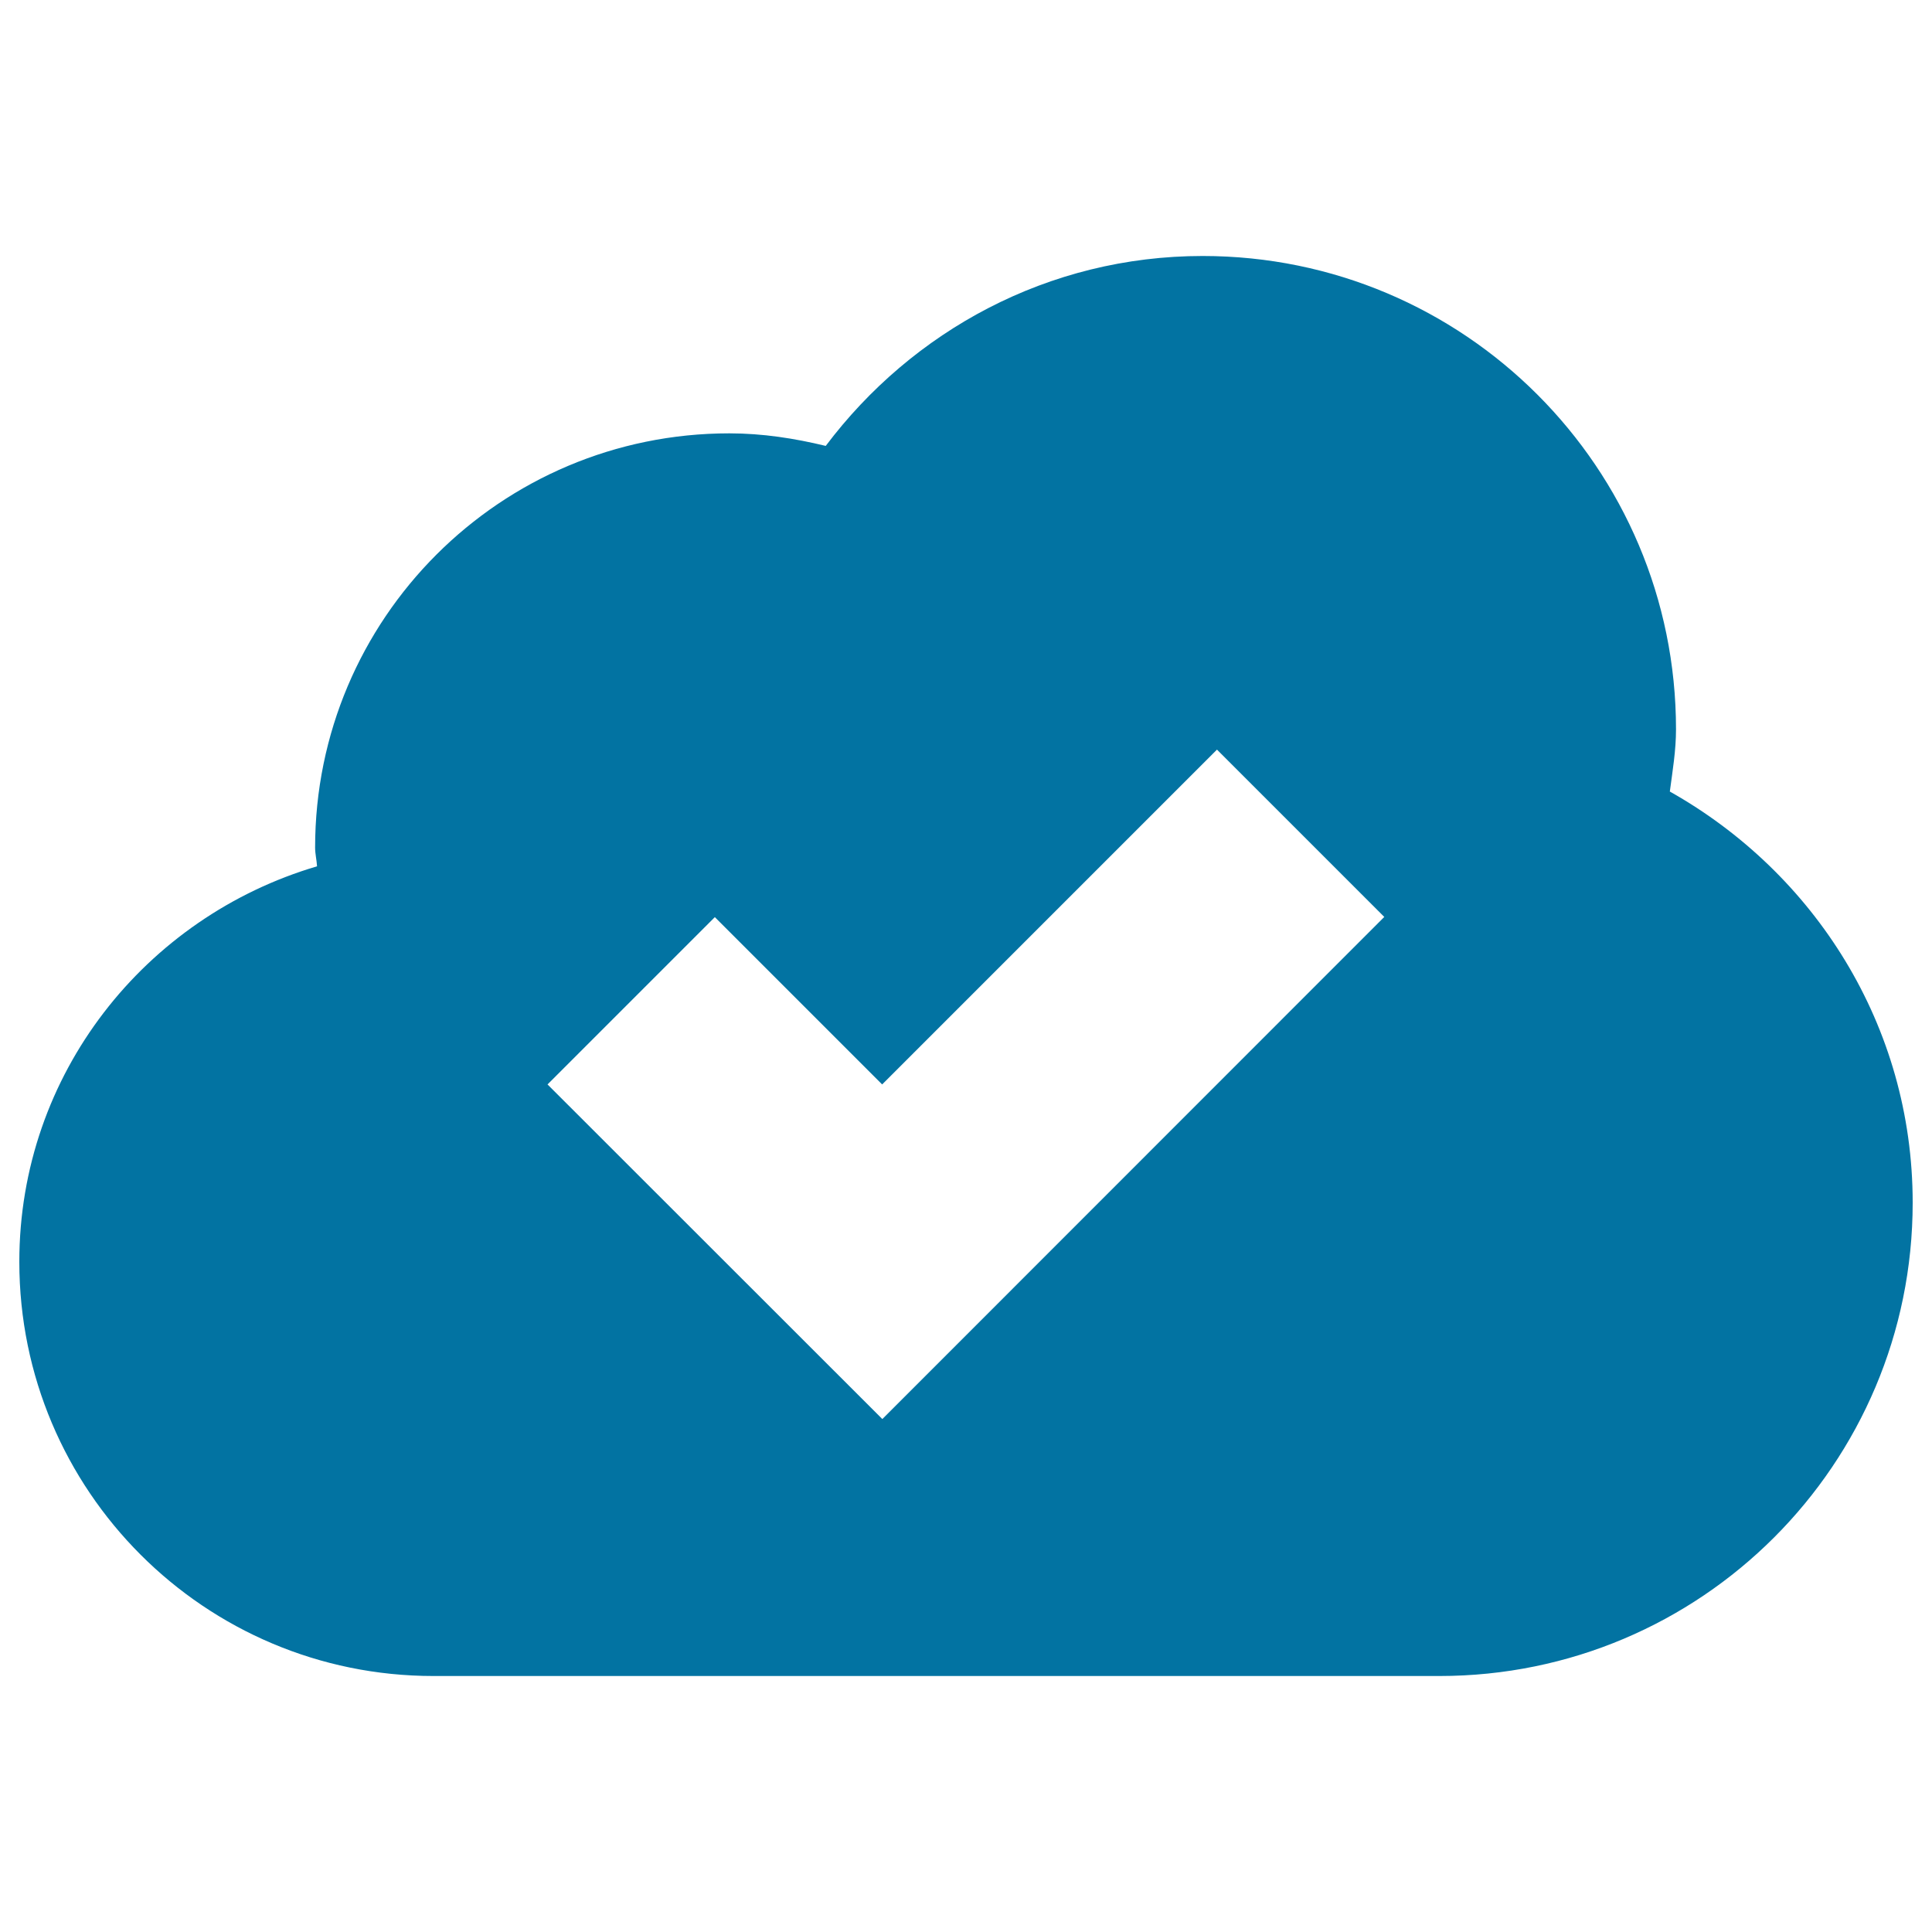 <svg xmlns="http://www.w3.org/2000/svg" viewBox="0 0 1000 1000" style="fill:#0273a2">
<title>Cloud With Check Sign SVG icon</title>
<g><path d="M864.3,409.7c1.4-10.6,3.2-21.2,3.2-32.2c0-135.3-109.6-245-245-245c-80,0-150.4,38.9-195.1,98.3c-16.1-3.9-32.7-6.5-49.9-6.5c-118.4,0-214.4,95.9-214.4,214.4c0,3.3,0.8,6.3,1,9.7C75.3,474.6,10,555.8,10,653.1c0,118.4,95.9,214.4,214.4,214.4H745c135.4,0,245-109.6,245-245C990,530.7,939,451.7,864.3,409.7z M456.7,734.5L283.4,561.3l86.6-86.6l86.6,86.6L629.9,388l86.6,86.6L456.7,734.5z"/></g>
</svg>